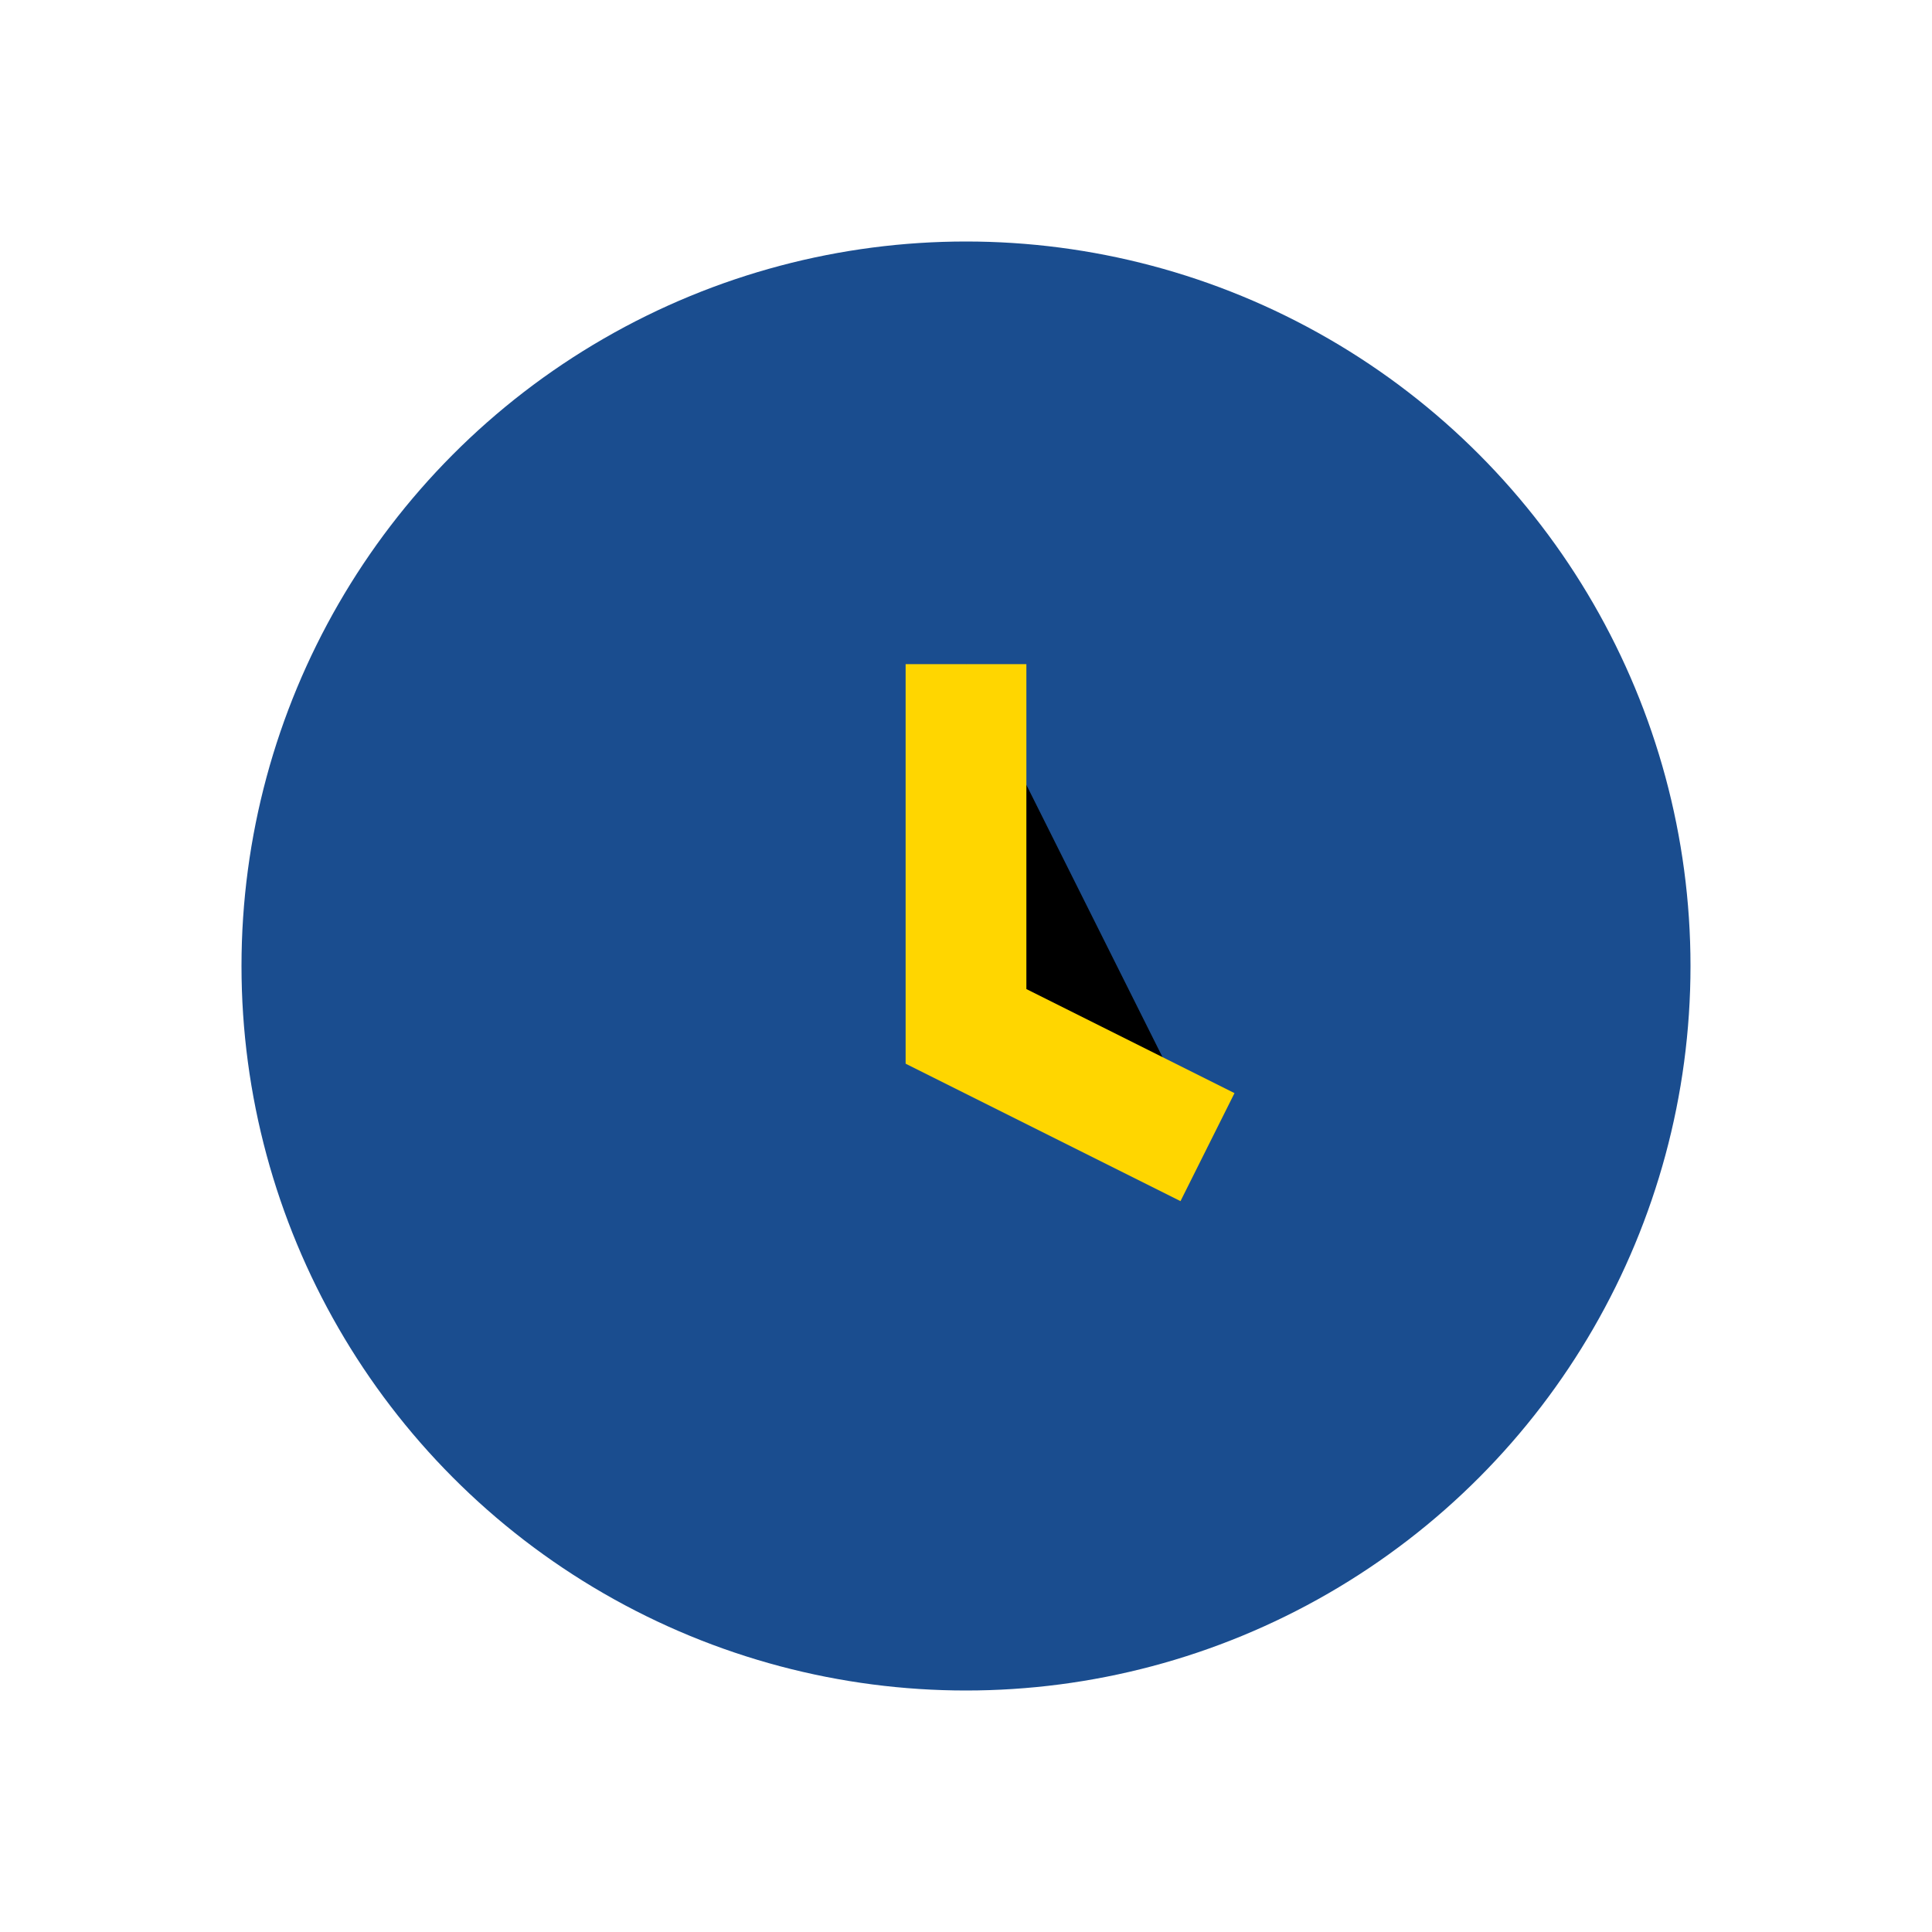 <?xml version="1.0" encoding="UTF-8"?>
<svg xmlns="http://www.w3.org/2000/svg" width="32" height="32" viewBox="0 0 32 32"><circle cx="16" cy="16" r="12" fill="#1A4D8F"/><path d="M16 11v6l4 2" stroke="#FFD600" stroke-width="2"/></svg>